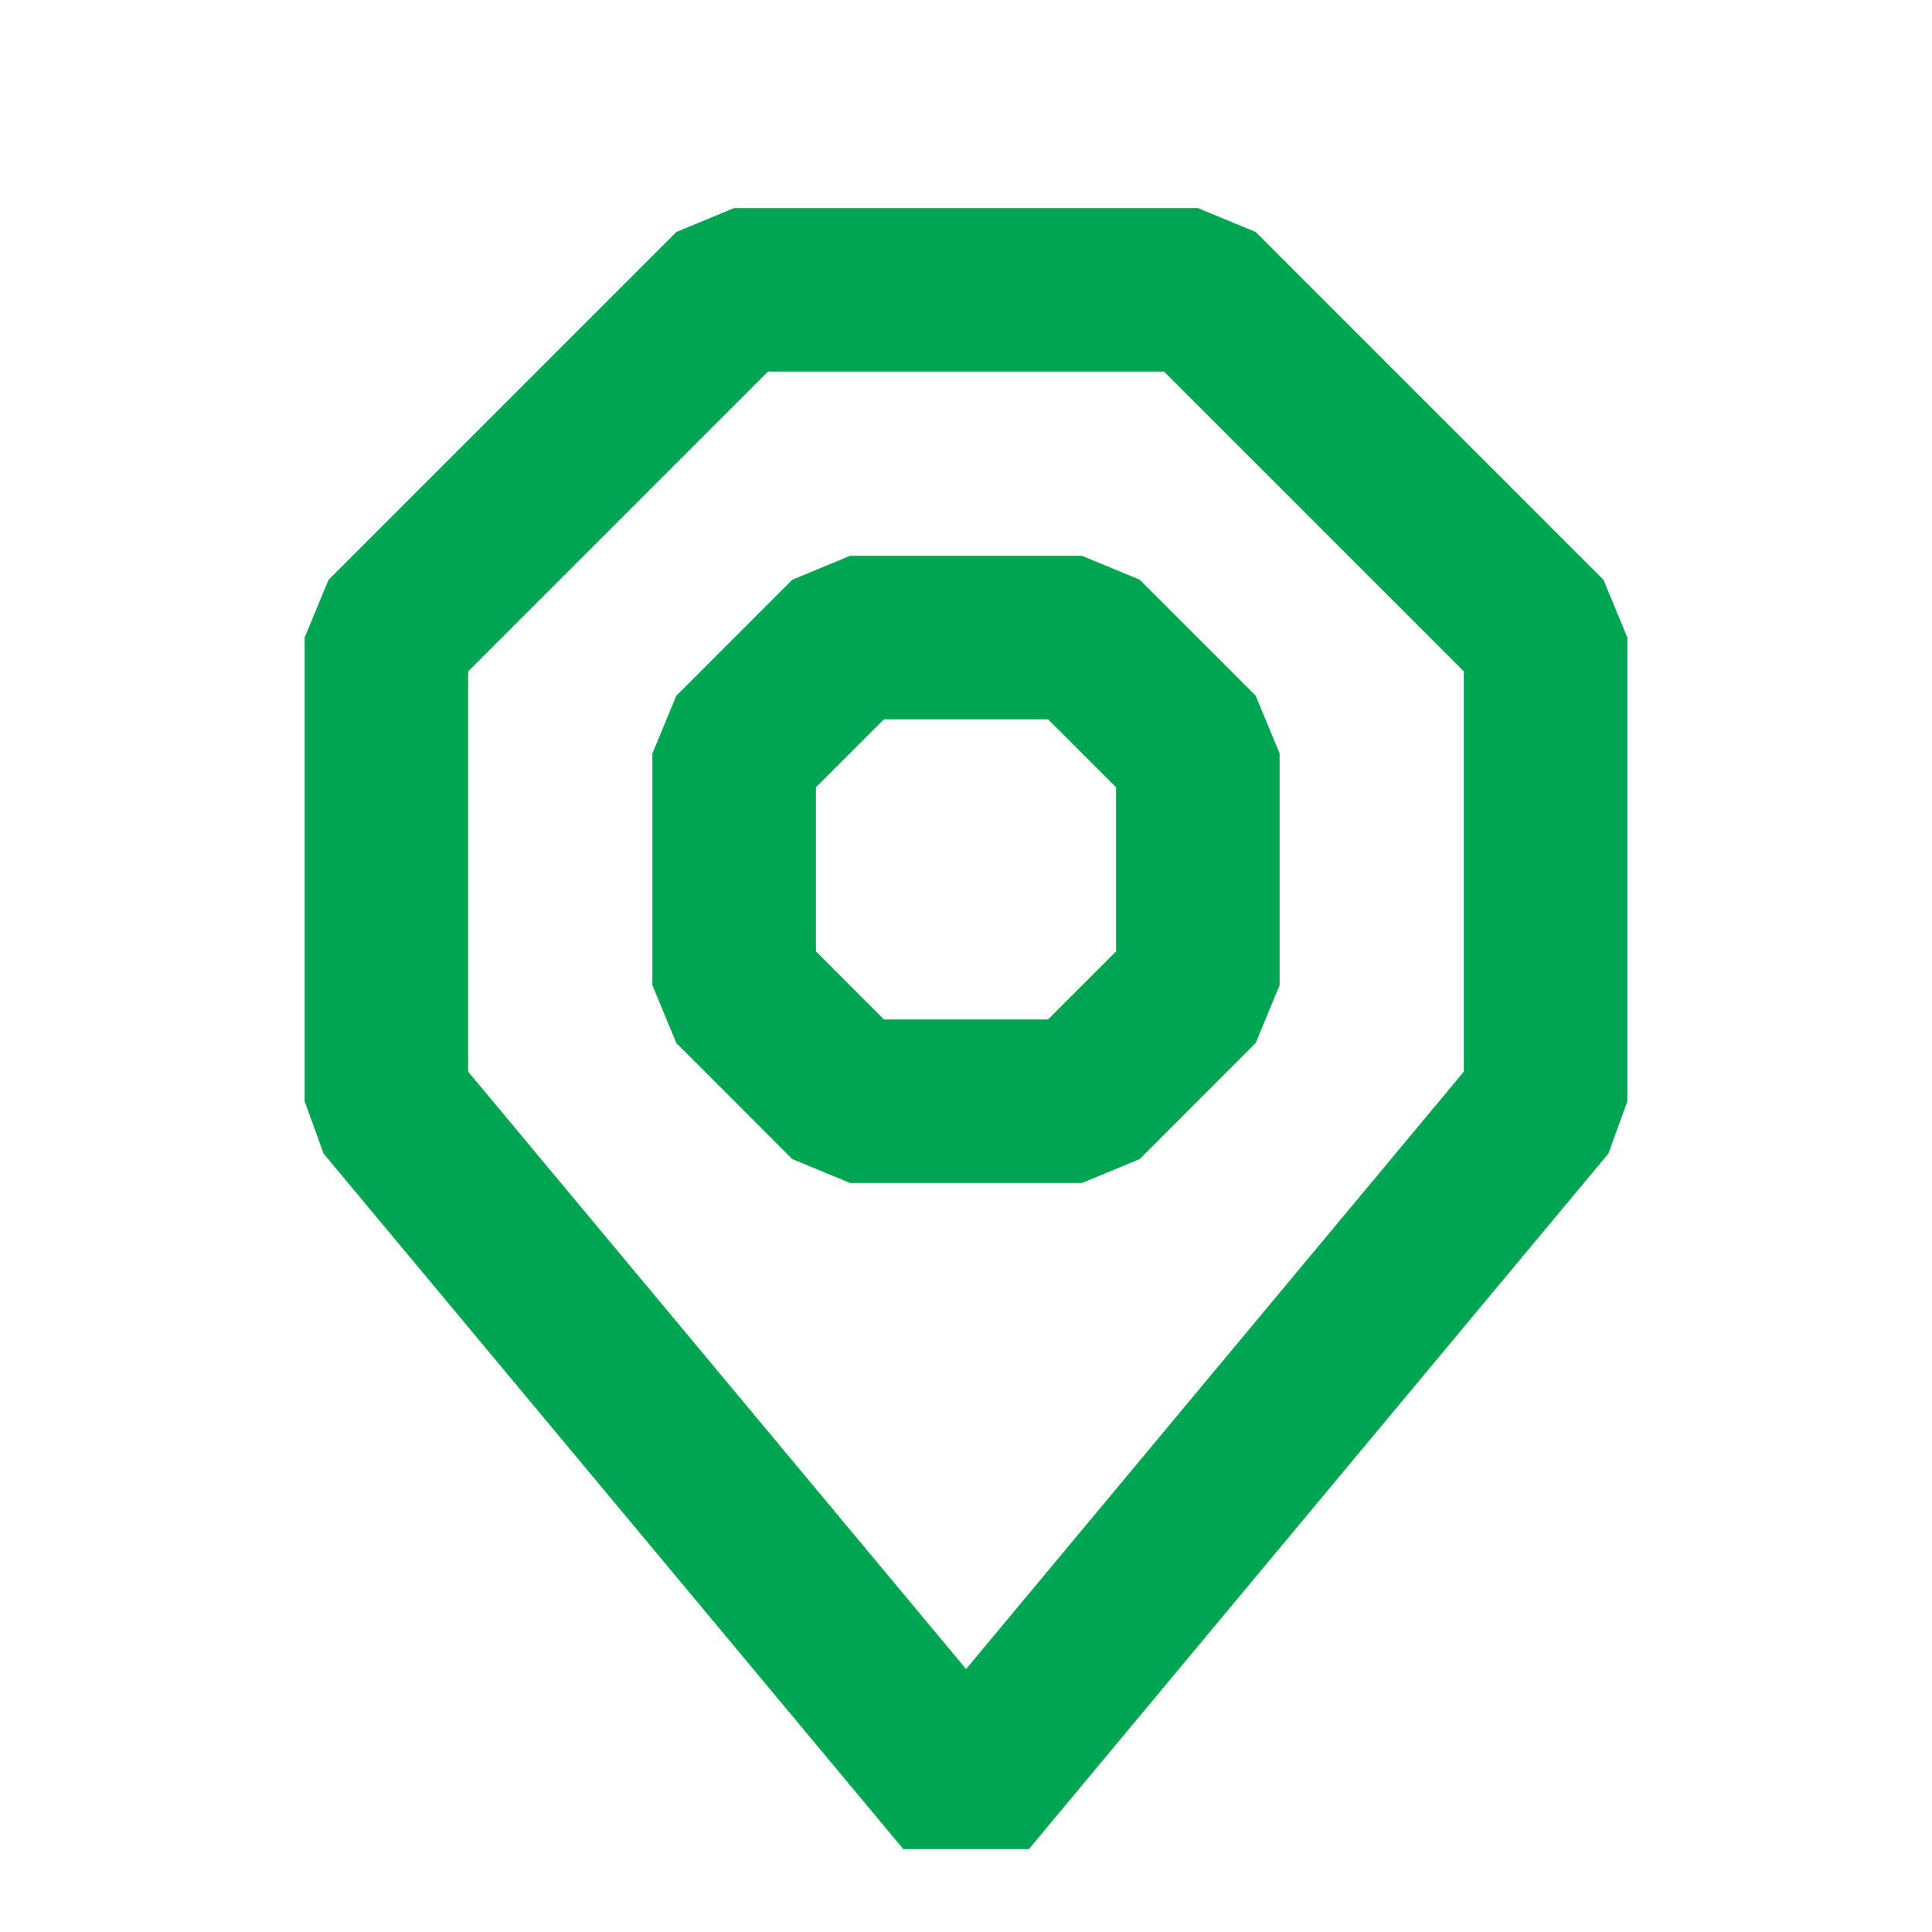 <svg width="20" height="20" viewBox="0 0 20 20" fill="none" xmlns="http://www.w3.org/2000/svg">
<path fill-rule="evenodd" clip-rule="evenodd" d="M10.001 18.6L4 11.4V6.6L7.6 3H12.4L16 6.6V11.4L10.001 18.6Z" stroke="#00A551" stroke-width="1.693" stroke-linejoin="bevel"/>
<path fill-rule="evenodd" clip-rule="evenodd" d="M8.8 11.4L7.6 10.199V7.8L8.8 6.6H11.2L12.4 7.8V10.199L11.2 11.4H8.8Z" stroke="#00A551" stroke-width="1.693" stroke-linejoin="bevel"/>
</svg>
